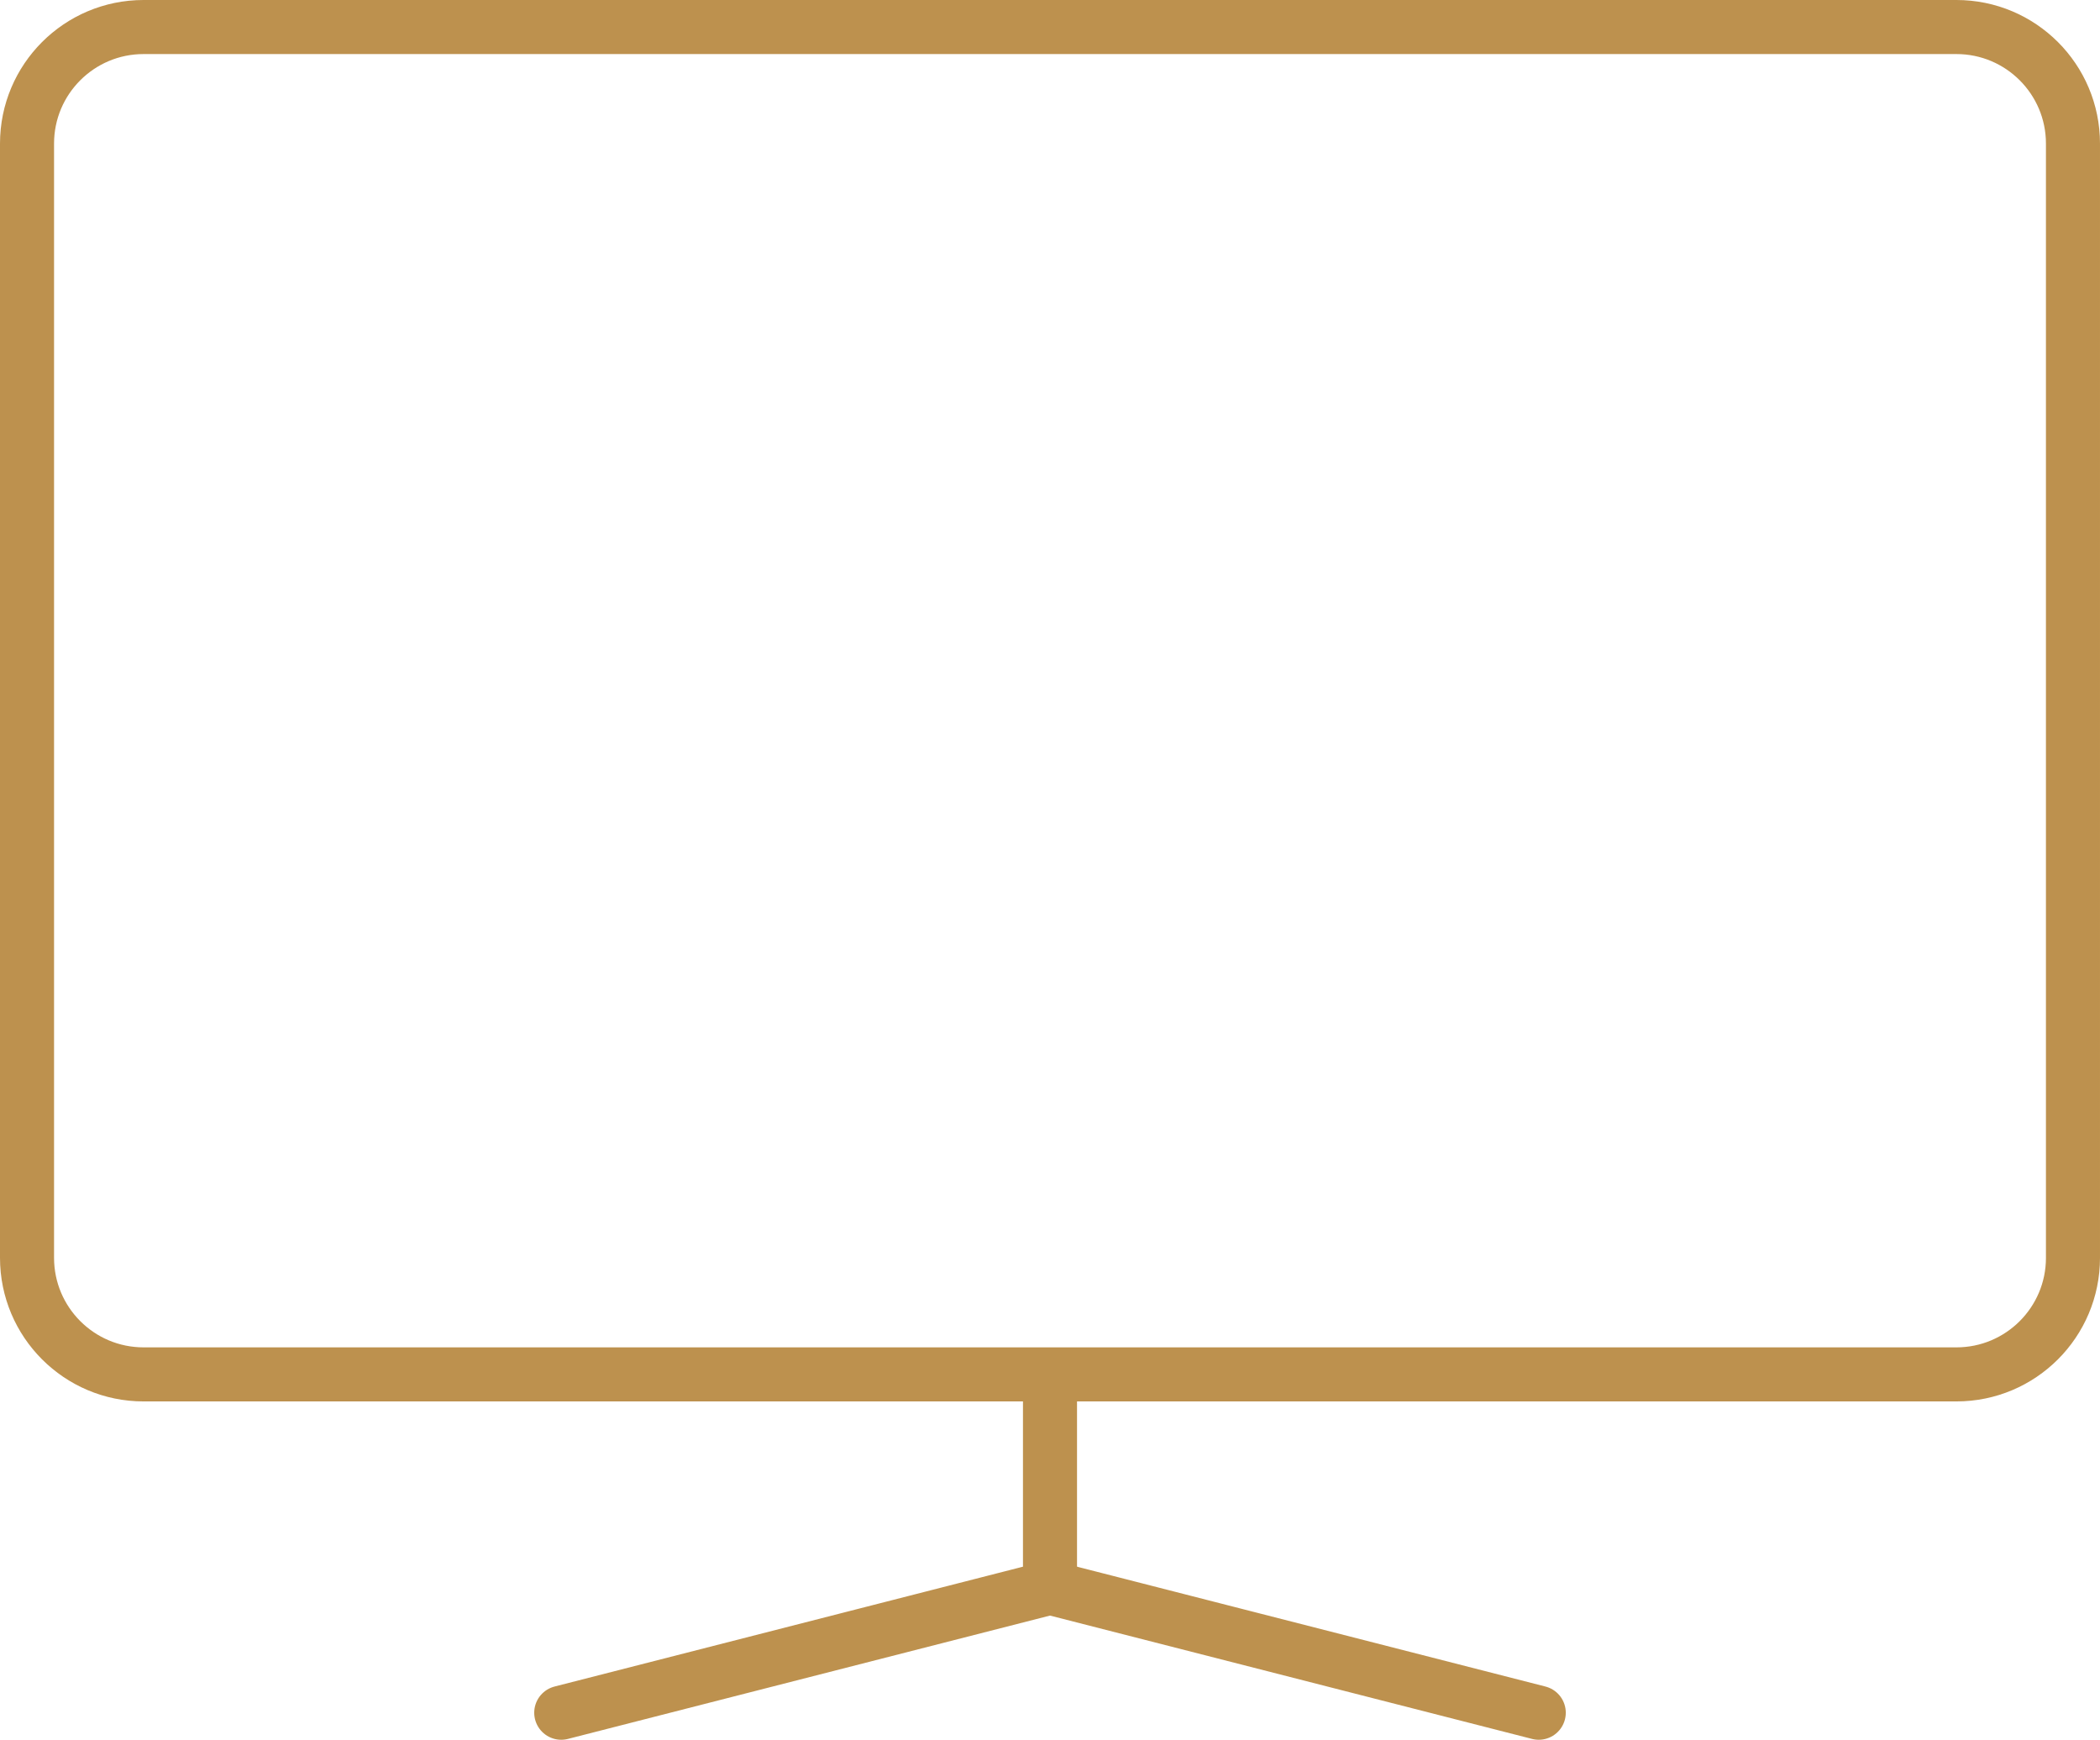 <?xml version="1.0" encoding="utf-8"?>
<!-- Generator: Adobe Illustrator 29.1.0, SVG Export Plug-In . SVG Version: 9.03 Build 55587)  -->
<!DOCTYPE svg PUBLIC "-//W3C//DTD SVG 1.1//EN" "http://www.w3.org/Graphics/SVG/1.1/DTD/svg11.dtd">
<svg version="1.1" id="Layer_1" xmlns:x="http://ns.adobe.com/Extensibility/1.0/" xmlns:i="http://ns.adobe.com/AdobeIllustrator/10.0/" xmlns:graph="http://ns.adobe.com/Graphs/1.0/"
	 xmlns="http://www.w3.org/2000/svg" xmlns:xlink="http://www.w3.org/1999/xlink" x="0px" y="0px" viewBox="0 0 310.821 257.448"
	 style="enable-background:new 0 0 310.821 257.448;" xml:space="preserve">
<style type="text/css">
	.st0{fill:none;stroke:#BD914E;stroke-width:8;stroke-linecap:round;stroke-linejoin:round;stroke-miterlimit:10;}
</style>
<g>
	<path class="st0" d="M306.821,186.13c0,9.528-7.724,17.252-17.252,17.252h-163.89H21.252C11.724,203.382,4,195.658,4,186.13V21.251
		C4,11.723,11.723,4,21.25,4h268.318c9.528,0,17.252,7.724,17.252,17.252V186.13z"/>
	<line class="st0" x1="155.41" y1="204.881" x2="155.41" y2="234.943"/>
	<g>
		<line class="st0" x1="83.07" y1="253.448" x2="155.41" y2="234.943"/>
		<line class="st0" x1="227.751" y1="253.448" x2="155.41" y2="234.943"/>
	</g>
</g>
<g>
</g>
<g>
</g>
<g>
</g>
<g>
</g>
<g>
</g>
<g>
</g>
</svg>
